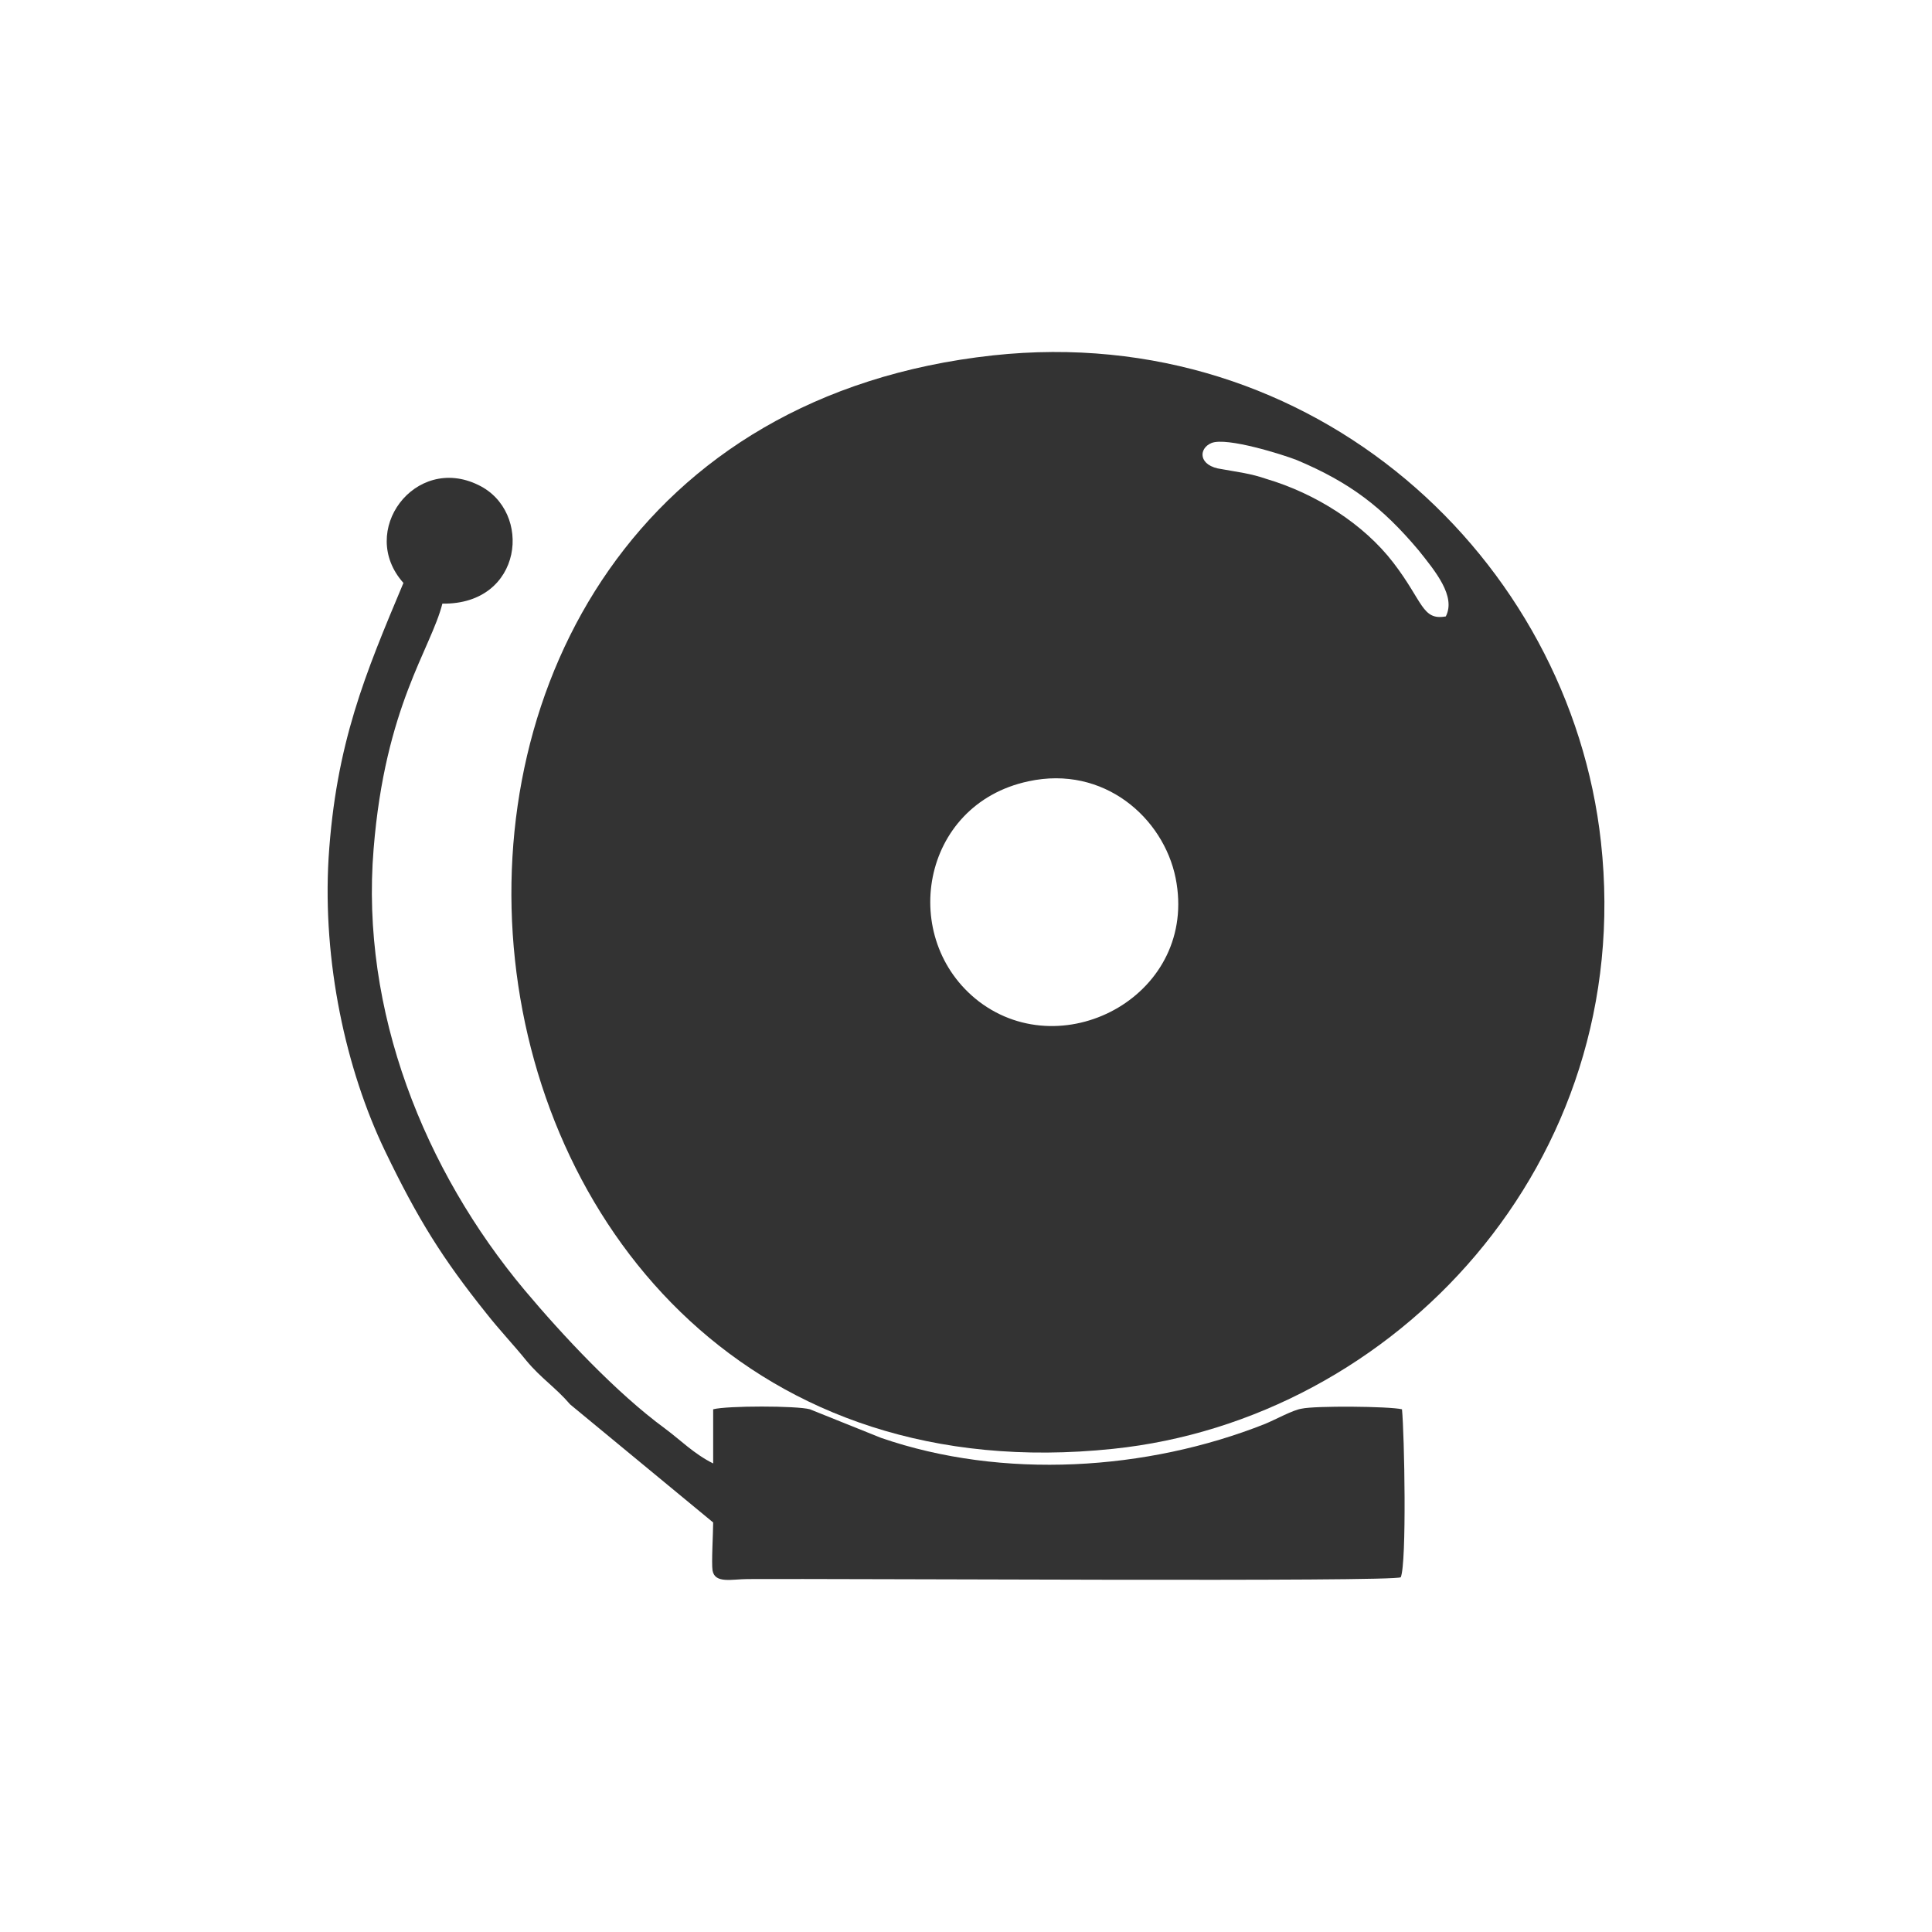 <?xml version="1.0" encoding="UTF-8"?>
<!DOCTYPE svg PUBLIC "-//W3C//DTD SVG 1.1//EN" "http://www.w3.org/Graphics/SVG/1.1/DTD/svg11.dtd">
<!-- Creator: CorelDRAW X8 -->
<svg xmlns="http://www.w3.org/2000/svg" xml:space="preserve" width="31.75mm" height="31.75mm" version="1.1" style="shape-rendering:geometricPrecision; text-rendering:geometricPrecision; image-rendering:optimizeQuality; fill-rule:evenodd; clip-rule:evenodd"
viewBox="0 0 3175 3175"
 xmlns:xlink="http://www.w3.org/1999/xlink">
 <defs>
  <style type="text/css">
   <![CDATA[
    .fil0 {fill:none}
    .fil1 {fill:#333333}
   ]]>
  </style>
 </defs>
 <g id="Layer_x0020_1">
  <rect class="fil0" width="3175" height="3175"/>
  <g id="_1703607431136">
   <path class="fil1" d="M1690 1284c124,-27 222,60 242,159 38,190 -182,310 -323,203 -133,-102 -97,-324 81,-362zm301 -556c25,-10 117,19 140,28 88,37 141,78 200,148 28,35 62,76 45,109 -39,7 -37,-24 -86,-88 -49,-64 -128,-114 -209,-138 -26,-9 -46,-11 -73,-16 -39,-5 -39,-34 -17,-43zm-359 -144c-1174,128 -987,1921 197,1797 463,-48 860,-469 802,-997 -51,-466 -471,-857 -999,-800z"/>
   <path class="fil1" d="M865 2236c24,29 48,44 72,72l235 194c0,17 -3,67 -1,79 4,22 32,14 58,14 158,-1 1064,5 1073,-3 10,-24 6,-235 2,-276 -21,-5 -143,-6 -165,-1 -14,2 -43,18 -60,25 -194,77 -431,92 -631,23l-117 -47c-22,-6 -136,-6 -159,0l0 89c-32,-16 -53,-38 -80,-58 -79,-58 -167,-152 -230,-227 -164,-196 -270,-458 -248,-725 19,-235 94,-328 113,-403 133,2 149,-152 59,-195 -104,-51 -199,76 -123,161 -63,150 -111,264 -123,452 -10,170 28,347 93,482 54,112 94,176 166,266 22,28 45,52 66,78z"/>
  </g>
 </g>
</svg>
